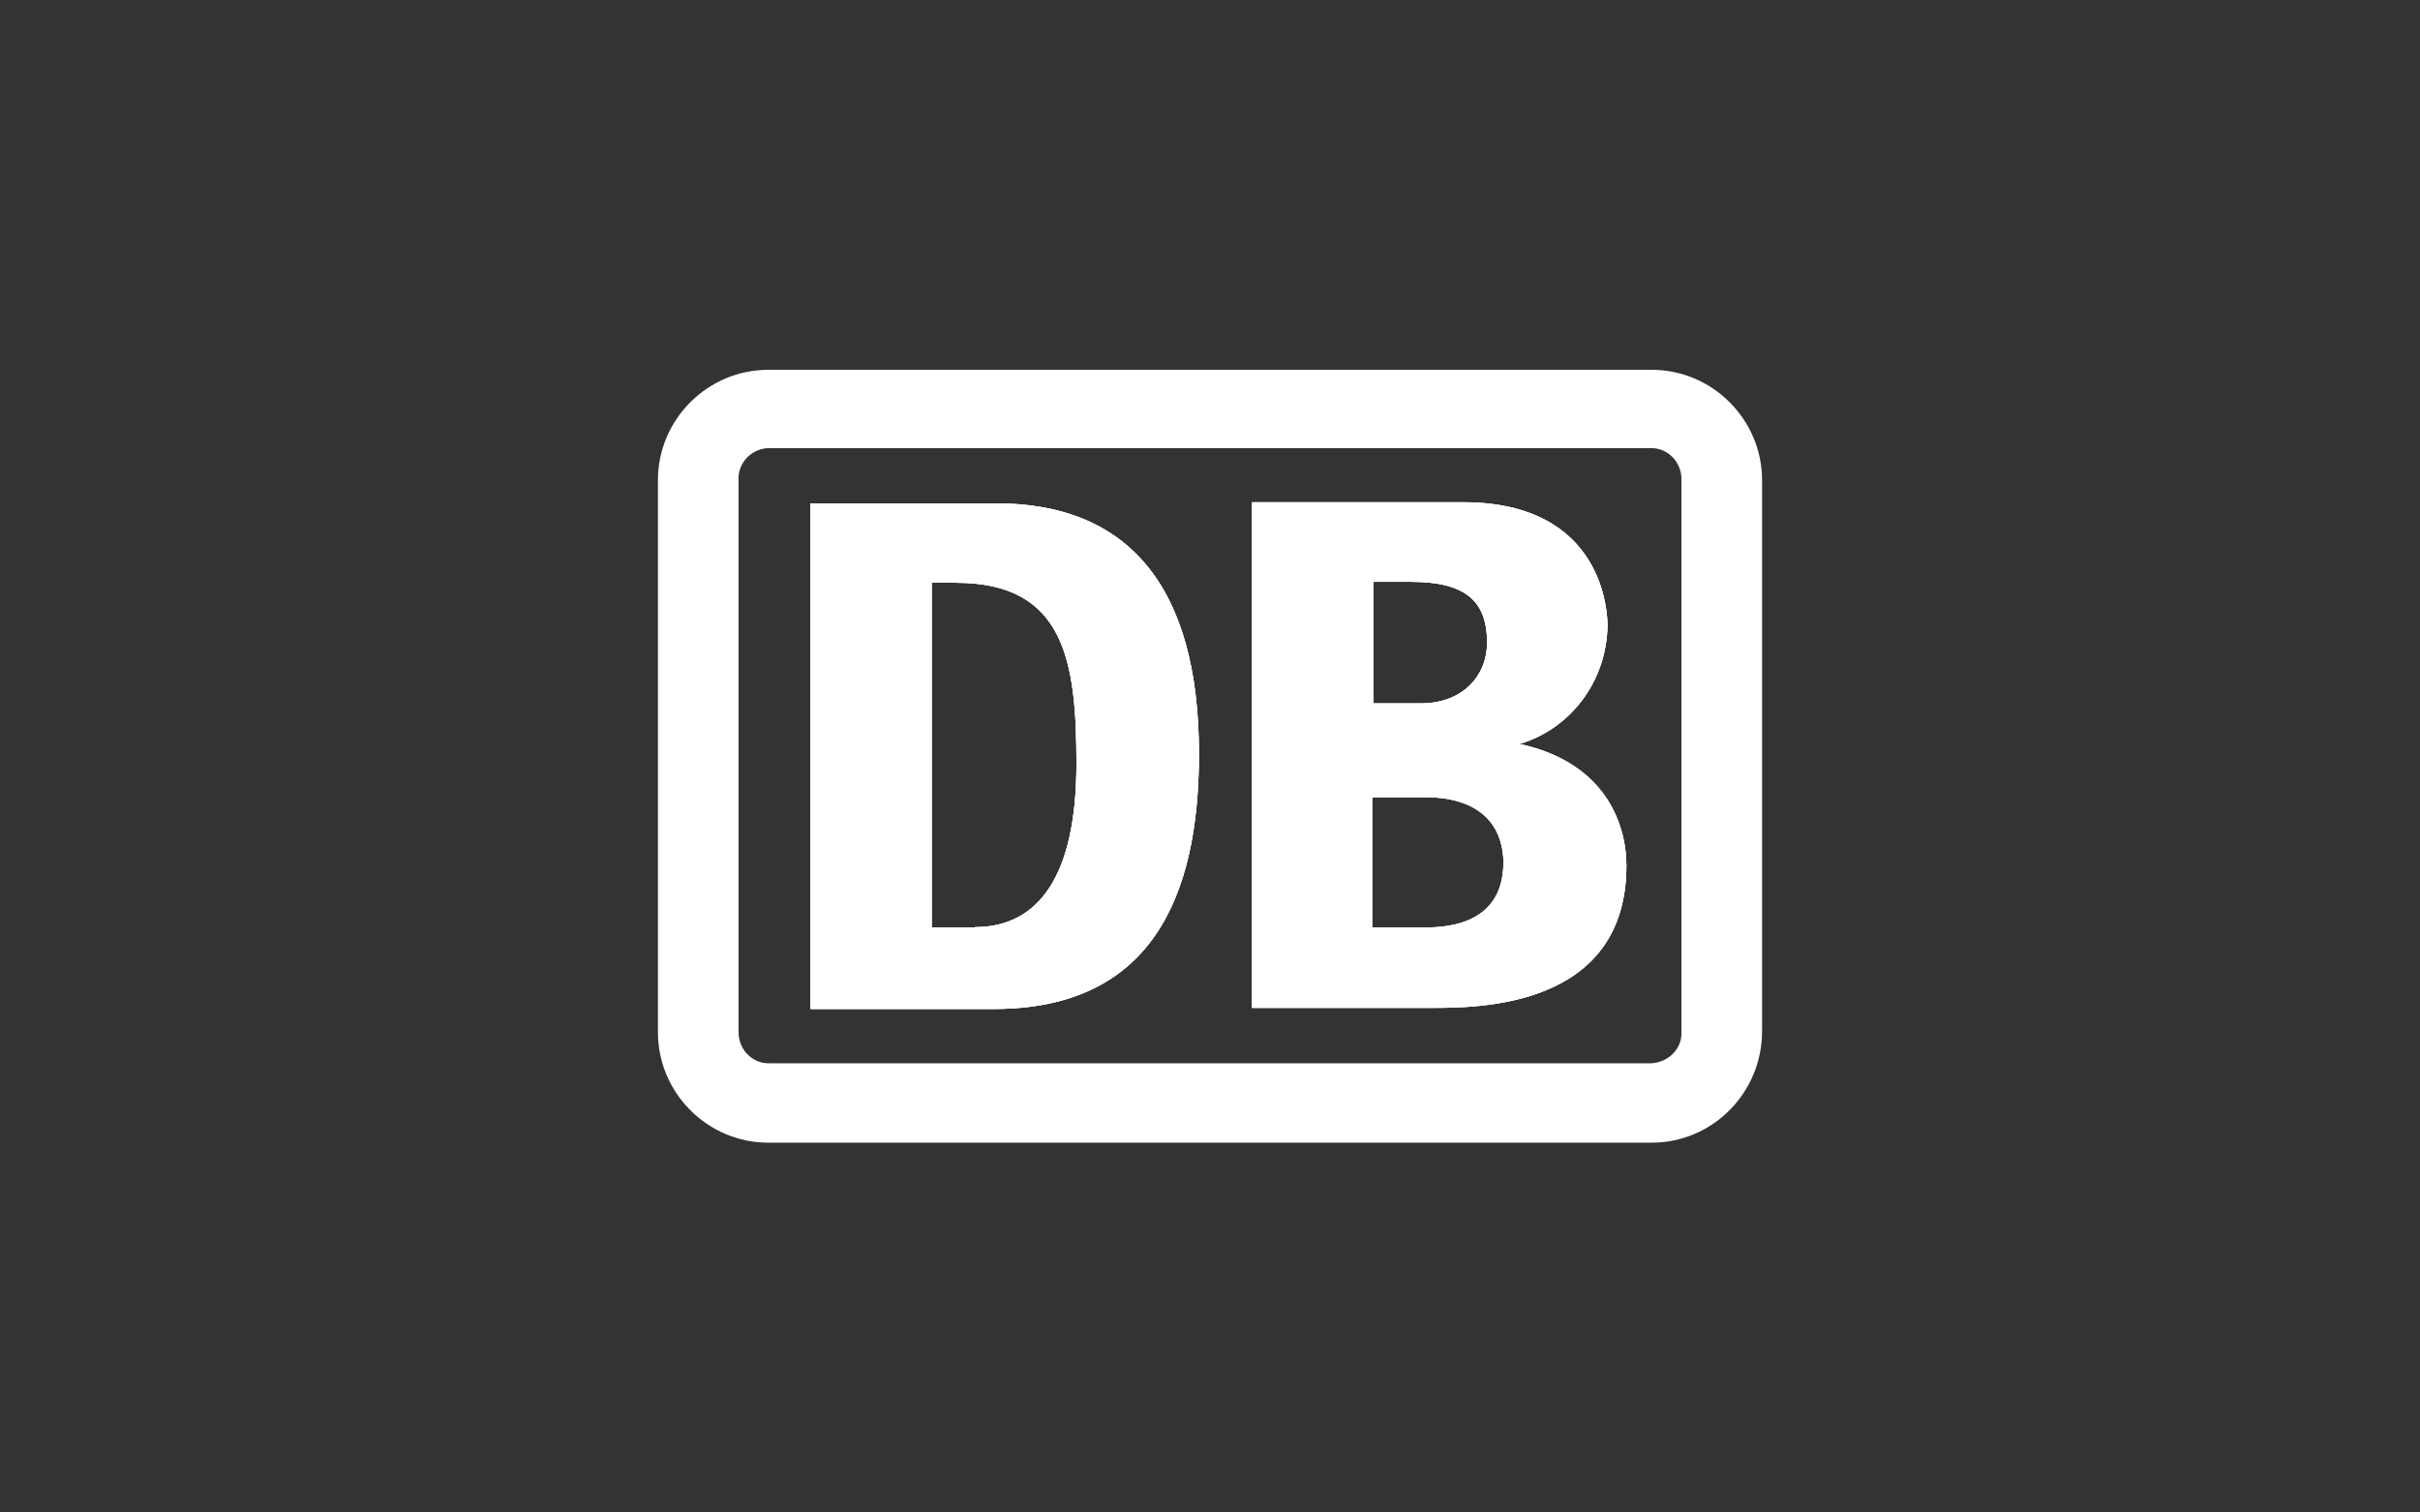 <svg viewBox="0 0 160 100" xmlns="http://www.w3.org/2000/svg"><rect x="0" y="0" width="160" height="100" fill="#333333" stroke="none"/><g fill="#fff"><path d="m65.84 33.28h-12.26v33.43h12.26c10.15-.07 13.43-7.23 13.43-16.86 0-11.17-4.75-16.57-13.43-16.57zm-1.39 28.03h-2.85v-22.78h1.61c7.23 0 7.96 5.26 7.96 11.97 0 7.37-2.48 10.8-6.72 10.8z"/><path d="m100.44 49.2c3.43-1.02 5.77-4.16 5.84-7.81 0-.73-.15-8.18-9.56-8.18h-13.94v33.43h11.83c3.14 0 12.92 0 12.92-9.42 0-2.26-1.02-6.72-7.08-8.03zm-9.64-10.73h2.48c3.58 0 5.04 1.24 5.04 4.02 0 2.19-1.61 4.02-4.38 4.02h-3.14v-8.03zm3.21 22.85h-3.29v-8.61h3.5c4.16 0 5.18 2.41 5.18 4.31 0 4.31-4.09 4.31-5.4 4.31z"/><path d="m109.2 24.45h-58.4c-4.02 0-7.3 3.28-7.3 7.3v36.5c0 4.01 3.28 7.3 7.3 7.3h58.4c4.02 0 7.3-3.29 7.3-7.37v-36.43c0-4.01-3.28-7.3-7.3-7.3zm1.97 43.73c.07 1.1-.8 2.04-1.97 2.12h-58.4c-1.1 0-1.97-.95-1.97-2.04v-36.51c-.07-1.1.8-2.04 1.9-2.12h58.47c1.1 0 1.97.95 1.97 2.04v36.5z"/><path d="m65.84 33.28h-12.26v33.43h12.26c10.15-.07 13.43-7.23 13.43-16.86 0-11.17-4.75-16.57-13.43-16.57zm-1.39 28.03h-2.85v-22.78h1.61c7.23 0 7.96 5.26 7.96 11.97 0 7.37-2.48 10.8-6.72 10.8z"/><path d="m100.44 49.2c3.43-1.02 5.77-4.16 5.84-7.81 0-.73-.15-8.18-9.56-8.18h-13.94v33.43h11.83c3.14 0 12.92 0 12.92-9.42 0-2.26-1.02-6.72-7.08-8.03zm-9.64-10.73h2.48c3.58 0 5.04 1.24 5.04 4.02 0 2.19-1.61 4.02-4.38 4.02h-3.14v-8.03zm3.21 22.85h-3.29v-8.61h3.5c4.16 0 5.18 2.41 5.18 4.31 0 4.31-4.09 4.31-5.4 4.31z"/><path d="m65.84 33.28h-12.26v33.43h12.26c10.15-.07 13.43-7.23 13.43-16.86 0-11.17-4.75-16.57-13.43-16.57zm-1.39 28.03h-2.85v-22.78h1.61c7.23 0 7.96 5.26 7.96 11.97 0 7.37-2.48 10.8-6.72 10.8zm35.99-12.12c3.43-1.02 5.77-4.16 5.84-7.81 0-.73-.15-8.18-9.56-8.18h-13.94v33.43h11.83c3.14 0 12.92 0 12.92-9.42 0-2.26-1.02-6.72-7.08-8.03zm-9.64-10.73h2.48c3.58 0 5.04 1.24 5.04 4.02 0 2.19-1.61 4.02-4.38 4.02h-3.14v-8.03zm3.21 22.85h-3.29v-8.61h3.5c4.16 0 5.18 2.41 5.18 4.31 0 4.31-4.09 4.31-5.4 4.31z"/></g></svg>